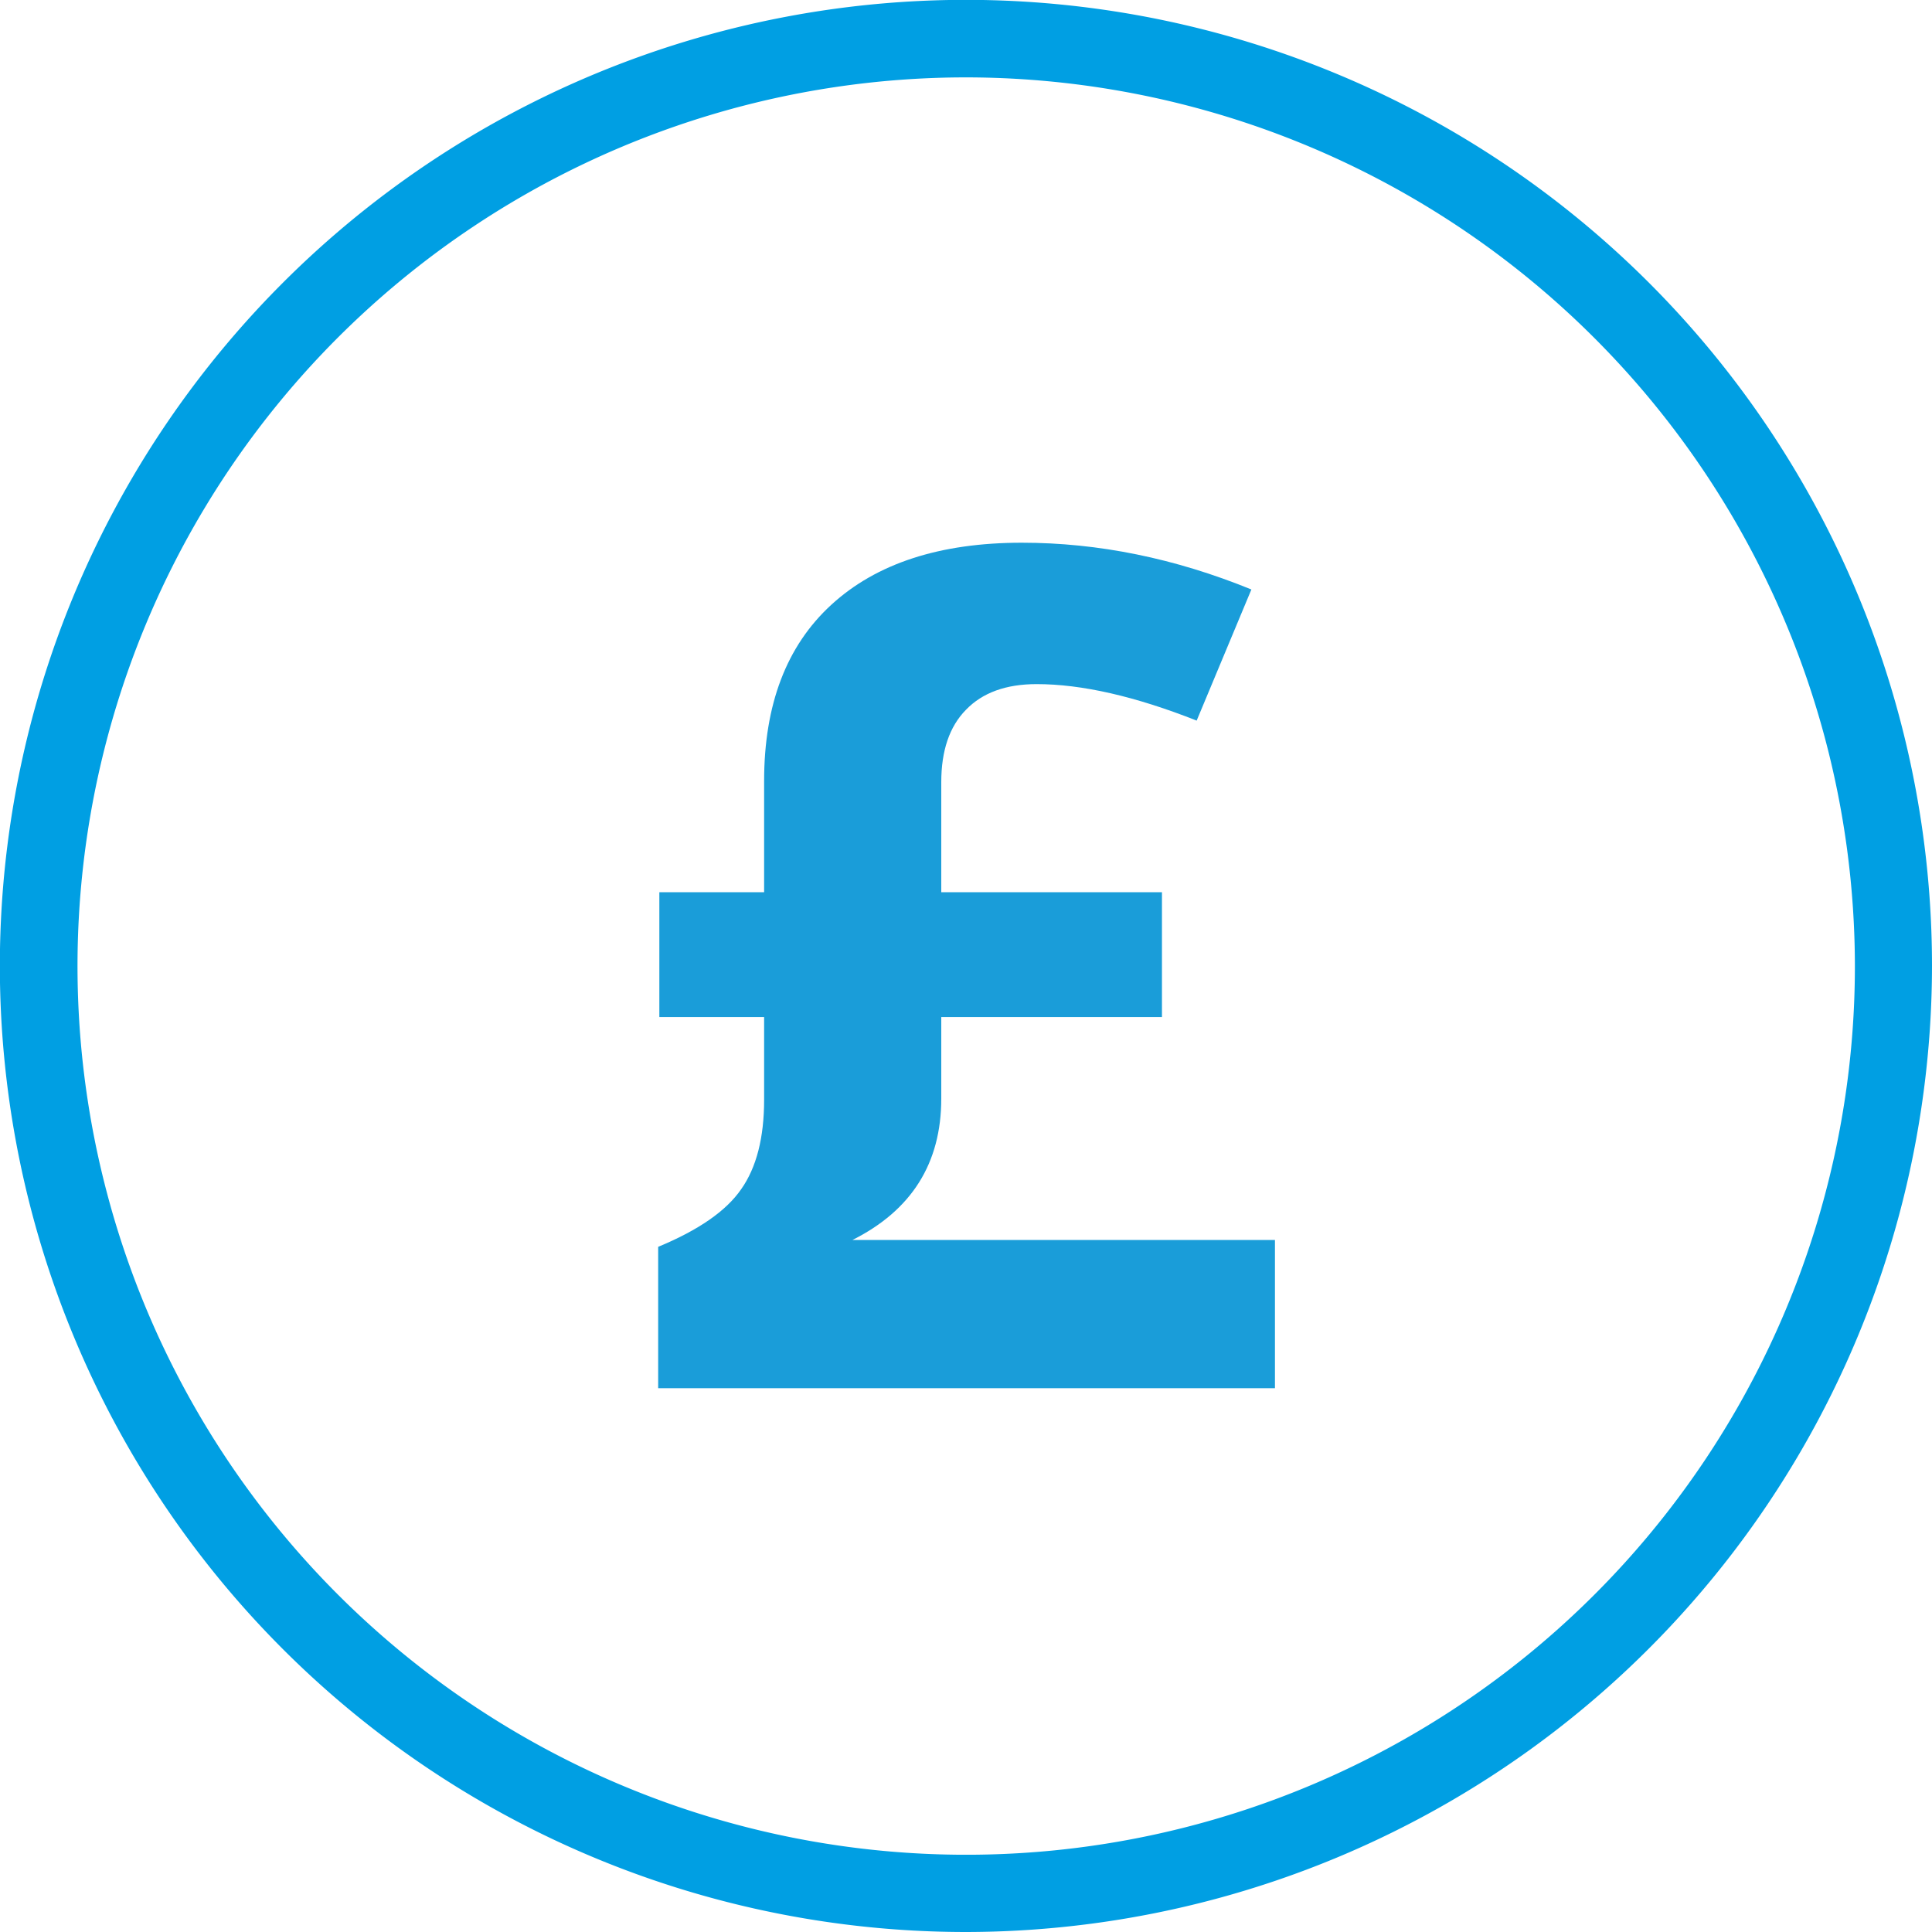 <?xml version="1.0" encoding="UTF-8" standalone="no"?>
<svg
   xmlns:dc="http://purl.org/dc/elements/1.1/"
   xmlns:cc="http://creativecommons.org/ns#"
   xmlns:rdf="http://www.w3.org/1999/02/22-rdf-syntax-ns#"
   xmlns:svg="http://www.w3.org/2000/svg"
   xmlns="http://www.w3.org/2000/svg"
   xmlns:sodipodi="http://sodipodi.sourceforge.net/DTD/sodipodi-0.dtd"
   xmlns:inkscape="http://www.inkscape.org/namespaces/inkscape"
   id="Ebene_1"
   data-name="Ebene 1"
   viewBox="0 0 141.57 141.57"
   version="1.1"
   sodipodi:docname="webshop_pfund.svg"
   inkscape:version="0.92.2 (5c3e80d, 2017-08-06)">
  <sodipodi:namedview
     pagecolor="#ffffff"
     bordercolor="#666666"
     borderopacity="1"
     objecttolerance="10"
     gridtolerance="10"
     guidetolerance="10"
     inkscape:pageopacity="0"
     inkscape:pageshadow="2"
     inkscape:window-width="1920"
     inkscape:window-height="1017"
     id="namedview13"
     showgrid="false"
     inkscape:zoom="1.6670198"
     inkscape:cx="-132.05135"
     inkscape:cy="68.992701"
     inkscape:window-x="-8"
     inkscape:window-y="-8"
     inkscape:window-maximized="1"
     inkscape:current-layer="Ebene_1" />
  <defs
     id="defs4">
    <style
       id="style2">.cls-1{fill:#009fe3;}.cls-2{font-size:85px;fill:#1a9dd9;font-family:Outfit, sans-serif;font-weight:700;}</style>
  </defs>
  <title
     id="title6">webshop_euro</title>
  <g
     id="g824">
    <path
       id="path8"
       transform="translate(-0.08 -0.08)"
       d="M70.87,5.75A65.12,65.12,0,1,0,136,70.86,65.19,65.19,0,0,0,70.87,5.75m0,135.9a70.79,70.79,0,1,1,70.78-70.79,70.87,70.87,0,0,1-70.78,70.79"
       class="cls-1" />
    <g
       id="flowRoot825"
       style="font-style:normal;font-variant:normal;font-weight:normal;font-stretch:normal;font-size:40px;line-height:1.25;font-family:Roboto;-inkscape-font-specification:'Roboto, Normal';font-variant-ligatures:normal;font-variant-caps:normal;font-variant-numeric:normal;font-feature-settings:normal;text-align:start;letter-spacing:0px;word-spacing:0px;writing-mode:lr-tb;text-anchor:start;fill:#1a9dd9;fill-opacity:1;stroke:none;stroke-width:0.46"
       transform="matrix(2.208,0,0,2.139,737.416,-158.855)"
       aria-label="£">
      <path
         id="path818"
         style="font-style:normal;font-variant:normal;font-weight:bold;font-stretch:normal;font-family:'Open Sans';-inkscape-font-specification:'Open Sans Bold';fill:#1a9dd9;fill-opacity:1;stroke-width:0.46"
         d="m -300.062,92.858 q 3.809,0 7.617,1.602 l -1.816,4.492 q -3.066,-1.25 -5.312,-1.25 -1.523,0 -2.344,0.879 -0.82,0.859 -0.82,2.48 v 3.77 h 7.324 v 4.277 h -7.324 v 2.793 q 0,3.32 -2.949,4.844 h 14.023 v 5.078 h -20.469 v -4.844 q 2.012,-0.859 2.754,-1.973 0.762,-1.113 0.762,-3.066 v -2.832 h -3.477 v -4.277 h 3.477 v -3.809 q 0,-3.926 2.227,-6.035 2.246,-2.129 6.328,-2.129 z" />
    </g>
  </g>
</svg>
